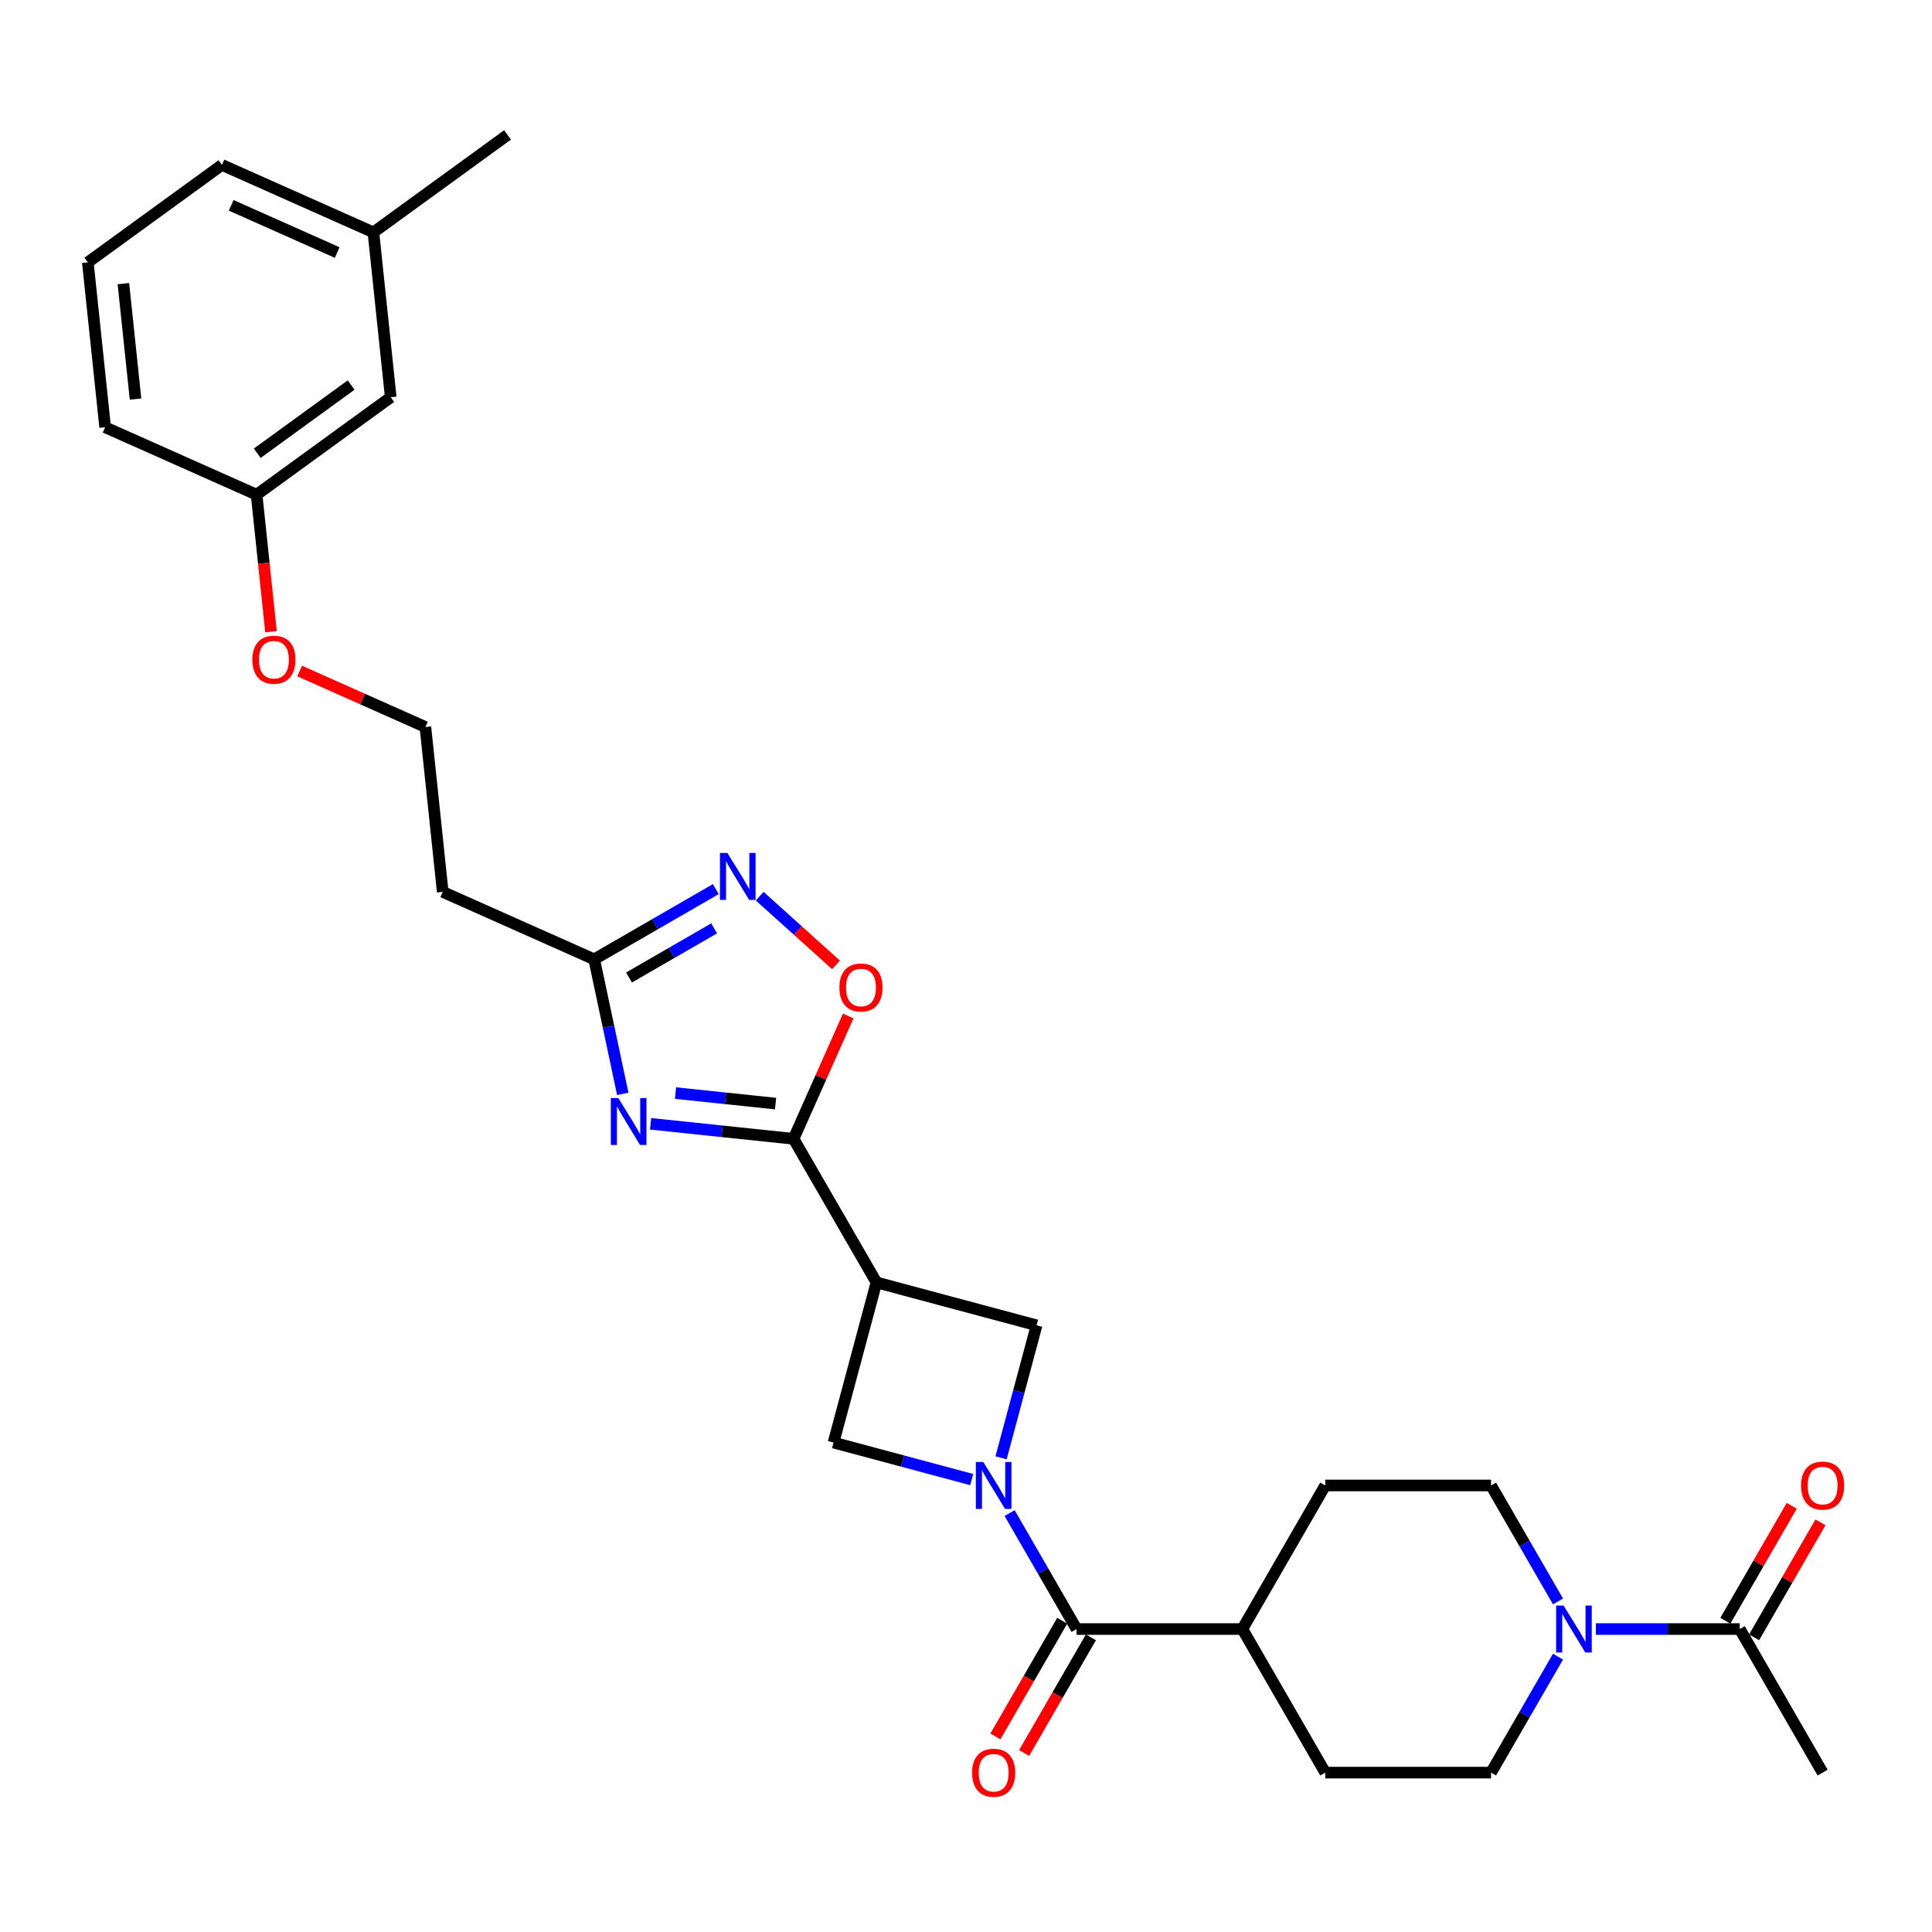 <?xml version='1.0' encoding='iso-8859-1'?>
<svg version='1.1' baseProfile='full'
              xmlns='http://www.w3.org/2000/svg'
                      xmlns:rdkit='http://www.rdkit.org/xml'
                      xmlns:xlink='http://www.w3.org/1999/xlink'
                  xml:space='preserve'
width='1000px' height='1000px' viewBox='0 0 1000 1000'>
<!-- END OF HEADER -->
<rect style='opacity:1.0;fill:#FFFFFF;stroke:none' width='1000' height='1000' x='0' y='0'> </rect>
<path class='bond-3' d='M 522.575,783.169 L 539.901,813.179' style='fill:none;fill-rule:evenodd;stroke:#0000FF;stroke-width:6px;stroke-linecap:butt;stroke-linejoin:miter;stroke-opacity:1' />
<path class='bond-3' d='M 539.901,813.179 L 557.228,843.189' style='fill:none;fill-rule:evenodd;stroke:#000000;stroke-width:6px;stroke-linecap:butt;stroke-linejoin:miter;stroke-opacity:1' />
<path class='bond-8' d='M 518.151,754.575 L 527.341,720.279' style='fill:none;fill-rule:evenodd;stroke:#0000FF;stroke-width:6px;stroke-linecap:butt;stroke-linejoin:miter;stroke-opacity:1' />
<path class='bond-8' d='M 527.341,720.279 L 536.531,685.982' style='fill:none;fill-rule:evenodd;stroke:#000000;stroke-width:6px;stroke-linecap:butt;stroke-linejoin:miter;stroke-opacity:1' />
<path class='bond-9' d='M 502.959,765.828 L 467.195,756.245' style='fill:none;fill-rule:evenodd;stroke:#0000FF;stroke-width:6px;stroke-linecap:butt;stroke-linejoin:miter;stroke-opacity:1' />
<path class='bond-9' d='M 467.195,756.245 L 431.431,746.662' style='fill:none;fill-rule:evenodd;stroke:#000000;stroke-width:6px;stroke-linecap:butt;stroke-linejoin:miter;stroke-opacity:1' />
<path class='bond-0' d='M 336.752,581.679 L 373.743,585.567' style='fill:none;fill-rule:evenodd;stroke:#0000FF;stroke-width:6px;stroke-linecap:butt;stroke-linejoin:miter;stroke-opacity:1' />
<path class='bond-0' d='M 373.743,585.567 L 410.734,589.455' style='fill:none;fill-rule:evenodd;stroke:#000000;stroke-width:6px;stroke-linecap:butt;stroke-linejoin:miter;stroke-opacity:1' />
<path class='bond-0' d='M 349.644,565.777 L 375.537,568.498' style='fill:none;fill-rule:evenodd;stroke:#0000FF;stroke-width:6px;stroke-linecap:butt;stroke-linejoin:miter;stroke-opacity:1' />
<path class='bond-0' d='M 375.537,568.498 L 401.431,571.22' style='fill:none;fill-rule:evenodd;stroke:#000000;stroke-width:6px;stroke-linecap:butt;stroke-linejoin:miter;stroke-opacity:1' />
<path class='bond-5' d='M 322.352,566.189 L 314.95,531.368' style='fill:none;fill-rule:evenodd;stroke:#0000FF;stroke-width:6px;stroke-linecap:butt;stroke-linejoin:miter;stroke-opacity:1' />
<path class='bond-5' d='M 314.95,531.368 L 307.549,496.547' style='fill:none;fill-rule:evenodd;stroke:#000000;stroke-width:6px;stroke-linecap:butt;stroke-linejoin:miter;stroke-opacity:1' />
<path class='bond-1' d='M 410.734,589.455 L 453.641,663.772' style='fill:none;fill-rule:evenodd;stroke:#000000;stroke-width:6px;stroke-linecap:butt;stroke-linejoin:miter;stroke-opacity:1' />
<path class='bond-6' d='M 410.734,589.455 L 424.889,557.663' style='fill:none;fill-rule:evenodd;stroke:#000000;stroke-width:6px;stroke-linecap:butt;stroke-linejoin:miter;stroke-opacity:1' />
<path class='bond-6' d='M 424.889,557.663 L 439.043,525.872' style='fill:none;fill-rule:evenodd;stroke:#FF0000;stroke-width:6px;stroke-linecap:butt;stroke-linejoin:miter;stroke-opacity:1' />
<path class='bond-2' d='M 453.641,663.772 L 431.431,746.662' style='fill:none;fill-rule:evenodd;stroke:#000000;stroke-width:6px;stroke-linecap:butt;stroke-linejoin:miter;stroke-opacity:1' />
<path class='bond-29' d='M 453.641,663.772 L 536.531,685.982' style='fill:none;fill-rule:evenodd;stroke:#000000;stroke-width:6px;stroke-linecap:butt;stroke-linejoin:miter;stroke-opacity:1' />
<path class='bond-11' d='M 557.228,843.189 L 643.041,843.189' style='fill:none;fill-rule:evenodd;stroke:#000000;stroke-width:6px;stroke-linecap:butt;stroke-linejoin:miter;stroke-opacity:1' />
<path class='bond-13' d='M 549.796,838.898 L 532.509,868.84' style='fill:none;fill-rule:evenodd;stroke:#000000;stroke-width:6px;stroke-linecap:butt;stroke-linejoin:miter;stroke-opacity:1' />
<path class='bond-13' d='M 532.509,868.84 L 515.222,898.781' style='fill:none;fill-rule:evenodd;stroke:#FF0000;stroke-width:6px;stroke-linecap:butt;stroke-linejoin:miter;stroke-opacity:1' />
<path class='bond-13' d='M 564.659,847.48 L 547.373,877.421' style='fill:none;fill-rule:evenodd;stroke:#000000;stroke-width:6px;stroke-linecap:butt;stroke-linejoin:miter;stroke-opacity:1' />
<path class='bond-13' d='M 547.373,877.421 L 530.086,907.363' style='fill:none;fill-rule:evenodd;stroke:#FF0000;stroke-width:6px;stroke-linecap:butt;stroke-linejoin:miter;stroke-opacity:1' />
<path class='bond-4' d='M 393.228,463.87 L 412.973,481.649' style='fill:none;fill-rule:evenodd;stroke:#0000FF;stroke-width:6px;stroke-linecap:butt;stroke-linejoin:miter;stroke-opacity:1' />
<path class='bond-4' d='M 412.973,481.649 L 432.719,499.428' style='fill:none;fill-rule:evenodd;stroke:#FF0000;stroke-width:6px;stroke-linecap:butt;stroke-linejoin:miter;stroke-opacity:1' />
<path class='bond-31' d='M 370.504,460.199 L 339.026,478.373' style='fill:none;fill-rule:evenodd;stroke:#0000FF;stroke-width:6px;stroke-linecap:butt;stroke-linejoin:miter;stroke-opacity:1' />
<path class='bond-31' d='M 339.026,478.373 L 307.549,496.547' style='fill:none;fill-rule:evenodd;stroke:#000000;stroke-width:6px;stroke-linecap:butt;stroke-linejoin:miter;stroke-opacity:1' />
<path class='bond-31' d='M 369.642,480.515 L 347.608,493.236' style='fill:none;fill-rule:evenodd;stroke:#0000FF;stroke-width:6px;stroke-linecap:butt;stroke-linejoin:miter;stroke-opacity:1' />
<path class='bond-31' d='M 347.608,493.236 L 325.574,505.958' style='fill:none;fill-rule:evenodd;stroke:#000000;stroke-width:6px;stroke-linecap:butt;stroke-linejoin:miter;stroke-opacity:1' />
<path class='bond-12' d='M 307.549,496.547 L 229.154,461.643' style='fill:none;fill-rule:evenodd;stroke:#000000;stroke-width:6px;stroke-linecap:butt;stroke-linejoin:miter;stroke-opacity:1' />
<path class='bond-7' d='M 806.415,857.485 L 789.088,887.496' style='fill:none;fill-rule:evenodd;stroke:#0000FF;stroke-width:6px;stroke-linecap:butt;stroke-linejoin:miter;stroke-opacity:1' />
<path class='bond-7' d='M 789.088,887.496 L 771.762,917.506' style='fill:none;fill-rule:evenodd;stroke:#000000;stroke-width:6px;stroke-linecap:butt;stroke-linejoin:miter;stroke-opacity:1' />
<path class='bond-10' d='M 826.031,843.189 L 863.257,843.189' style='fill:none;fill-rule:evenodd;stroke:#0000FF;stroke-width:6px;stroke-linecap:butt;stroke-linejoin:miter;stroke-opacity:1' />
<path class='bond-10' d='M 863.257,843.189 L 900.483,843.189' style='fill:none;fill-rule:evenodd;stroke:#000000;stroke-width:6px;stroke-linecap:butt;stroke-linejoin:miter;stroke-opacity:1' />
<path class='bond-30' d='M 806.415,828.892 L 789.088,798.882' style='fill:none;fill-rule:evenodd;stroke:#0000FF;stroke-width:6px;stroke-linecap:butt;stroke-linejoin:miter;stroke-opacity:1' />
<path class='bond-30' d='M 789.088,798.882 L 771.762,768.872' style='fill:none;fill-rule:evenodd;stroke:#000000;stroke-width:6px;stroke-linecap:butt;stroke-linejoin:miter;stroke-opacity:1' />
<path class='bond-16' d='M 907.914,847.48 L 925.092,817.727' style='fill:none;fill-rule:evenodd;stroke:#000000;stroke-width:6px;stroke-linecap:butt;stroke-linejoin:miter;stroke-opacity:1' />
<path class='bond-16' d='M 925.092,817.727 L 942.27,787.974' style='fill:none;fill-rule:evenodd;stroke:#FF0000;stroke-width:6px;stroke-linecap:butt;stroke-linejoin:miter;stroke-opacity:1' />
<path class='bond-16' d='M 893.051,838.898 L 910.229,809.145' style='fill:none;fill-rule:evenodd;stroke:#000000;stroke-width:6px;stroke-linecap:butt;stroke-linejoin:miter;stroke-opacity:1' />
<path class='bond-16' d='M 910.229,809.145 L 927.407,779.393' style='fill:none;fill-rule:evenodd;stroke:#FF0000;stroke-width:6px;stroke-linecap:butt;stroke-linejoin:miter;stroke-opacity:1' />
<path class='bond-24' d='M 900.483,843.189 L 943.39,917.506' style='fill:none;fill-rule:evenodd;stroke:#000000;stroke-width:6px;stroke-linecap:butt;stroke-linejoin:miter;stroke-opacity:1' />
<path class='bond-17' d='M 643.041,843.189 L 685.948,768.872' style='fill:none;fill-rule:evenodd;stroke:#000000;stroke-width:6px;stroke-linecap:butt;stroke-linejoin:miter;stroke-opacity:1' />
<path class='bond-18' d='M 643.041,843.189 L 685.948,917.506' style='fill:none;fill-rule:evenodd;stroke:#000000;stroke-width:6px;stroke-linecap:butt;stroke-linejoin:miter;stroke-opacity:1' />
<path class='bond-20' d='M 229.154,461.643 L 220.184,376.299' style='fill:none;fill-rule:evenodd;stroke:#000000;stroke-width:6px;stroke-linecap:butt;stroke-linejoin:miter;stroke-opacity:1' />
<path class='bond-14' d='M 771.762,768.872 L 685.948,768.872' style='fill:none;fill-rule:evenodd;stroke:#000000;stroke-width:6px;stroke-linecap:butt;stroke-linejoin:miter;stroke-opacity:1' />
<path class='bond-15' d='M 771.762,917.506 L 685.948,917.506' style='fill:none;fill-rule:evenodd;stroke:#000000;stroke-width:6px;stroke-linecap:butt;stroke-linejoin:miter;stroke-opacity:1' />
<path class='bond-19' d='M 202.244,205.612 L 132.819,256.052' style='fill:none;fill-rule:evenodd;stroke:#000000;stroke-width:6px;stroke-linecap:butt;stroke-linejoin:miter;stroke-opacity:1' />
<path class='bond-19' d='M 181.742,199.293 L 133.145,234.601' style='fill:none;fill-rule:evenodd;stroke:#000000;stroke-width:6px;stroke-linecap:butt;stroke-linejoin:miter;stroke-opacity:1' />
<path class='bond-22' d='M 202.244,205.612 L 193.274,120.268' style='fill:none;fill-rule:evenodd;stroke:#000000;stroke-width:6px;stroke-linecap:butt;stroke-linejoin:miter;stroke-opacity:1' />
<path class='bond-23' d='M 220.184,376.299 L 187.637,361.808' style='fill:none;fill-rule:evenodd;stroke:#000000;stroke-width:6px;stroke-linecap:butt;stroke-linejoin:miter;stroke-opacity:1' />
<path class='bond-23' d='M 187.637,361.808 L 155.09,347.318' style='fill:none;fill-rule:evenodd;stroke:#FF0000;stroke-width:6px;stroke-linecap:butt;stroke-linejoin:miter;stroke-opacity:1' />
<path class='bond-21' d='M 132.819,256.052 L 136.546,291.507' style='fill:none;fill-rule:evenodd;stroke:#000000;stroke-width:6px;stroke-linecap:butt;stroke-linejoin:miter;stroke-opacity:1' />
<path class='bond-21' d='M 136.546,291.507 L 140.272,326.962' style='fill:none;fill-rule:evenodd;stroke:#FF0000;stroke-width:6px;stroke-linecap:butt;stroke-linejoin:miter;stroke-opacity:1' />
<path class='bond-26' d='M 132.819,256.052 L 54.425,221.148' style='fill:none;fill-rule:evenodd;stroke:#000000;stroke-width:6px;stroke-linecap:butt;stroke-linejoin:miter;stroke-opacity:1' />
<path class='bond-28' d='M 193.274,120.268 L 262.699,69.828' style='fill:none;fill-rule:evenodd;stroke:#000000;stroke-width:6px;stroke-linecap:butt;stroke-linejoin:miter;stroke-opacity:1' />
<path class='bond-32' d='M 193.274,120.268 L 114.879,85.365' style='fill:none;fill-rule:evenodd;stroke:#000000;stroke-width:6px;stroke-linecap:butt;stroke-linejoin:miter;stroke-opacity:1' />
<path class='bond-32' d='M 174.534,130.712 L 119.658,106.279' style='fill:none;fill-rule:evenodd;stroke:#000000;stroke-width:6px;stroke-linecap:butt;stroke-linejoin:miter;stroke-opacity:1' />
<path class='bond-25' d='M 45.455,135.805 L 54.425,221.148' style='fill:none;fill-rule:evenodd;stroke:#000000;stroke-width:6px;stroke-linecap:butt;stroke-linejoin:miter;stroke-opacity:1' />
<path class='bond-25' d='M 63.869,146.812 L 70.148,206.553' style='fill:none;fill-rule:evenodd;stroke:#000000;stroke-width:6px;stroke-linecap:butt;stroke-linejoin:miter;stroke-opacity:1' />
<path class='bond-27' d='M 45.455,135.805 L 114.879,85.365' style='fill:none;fill-rule:evenodd;stroke:#000000;stroke-width:6px;stroke-linecap:butt;stroke-linejoin:miter;stroke-opacity:1' />
<path  class='atom-0' d='M 508.949 756.721
L 516.912 769.593
Q 517.702 770.863, 518.972 773.163
Q 520.242 775.462, 520.31 775.6
L 520.31 756.721
L 523.537 756.721
L 523.537 781.023
L 520.208 781.023
L 511.66 766.95
Q 510.665 765.302, 509.601 763.414
Q 508.571 761.526, 508.262 760.943
L 508.262 781.023
L 505.104 781.023
L 505.104 756.721
L 508.949 756.721
' fill='#0000FF'/>
<path  class='atom-1' d='M 320.019 568.334
L 327.982 581.206
Q 328.772 582.476, 330.042 584.776
Q 331.312 587.076, 331.38 587.213
L 331.38 568.334
L 334.607 568.334
L 334.607 592.636
L 331.277 592.636
L 322.73 578.563
Q 321.735 576.915, 320.671 575.027
Q 319.641 573.139, 319.332 572.556
L 319.332 592.636
L 316.174 592.636
L 316.174 568.334
L 320.019 568.334
' fill='#0000FF'/>
<path  class='atom-5' d='M 376.494 441.488
L 384.457 454.36
Q 385.247 455.631, 386.517 457.93
Q 387.787 460.23, 387.856 460.367
L 387.856 441.488
L 391.082 441.488
L 391.082 465.791
L 387.753 465.791
L 379.206 451.717
Q 378.21 450.07, 377.146 448.182
Q 376.116 446.294, 375.807 445.71
L 375.807 465.791
L 372.649 465.791
L 372.649 441.488
L 376.494 441.488
' fill='#0000FF'/>
<path  class='atom-7' d='M 434.482 511.129
Q 434.482 505.294, 437.365 502.033
Q 440.249 498.772, 445.638 498.772
Q 451.027 498.772, 453.91 502.033
Q 456.794 505.294, 456.794 511.129
Q 456.794 517.033, 453.876 520.397
Q 450.958 523.726, 445.638 523.726
Q 440.283 523.726, 437.365 520.397
Q 434.482 517.067, 434.482 511.129
M 445.638 520.98
Q 449.345 520.98, 451.336 518.509
Q 453.361 516.003, 453.361 511.129
Q 453.361 506.358, 451.336 503.955
Q 449.345 501.518, 445.638 501.518
Q 441.931 501.518, 439.906 503.921
Q 437.915 506.323, 437.915 511.129
Q 437.915 516.037, 439.906 518.509
Q 441.931 520.98, 445.638 520.98
' fill='#FF0000'/>
<path  class='atom-8' d='M 809.297 831.038
L 817.261 843.91
Q 818.05 845.18, 819.32 847.48
Q 820.59 849.779, 820.659 849.917
L 820.659 831.038
L 823.885 831.038
L 823.885 855.34
L 820.556 855.34
L 812.009 841.267
Q 811.013 839.619, 809.949 837.731
Q 808.919 835.843, 808.611 835.26
L 808.611 855.34
L 805.453 855.34
L 805.453 831.038
L 809.297 831.038
' fill='#0000FF'/>
<path  class='atom-14' d='M 503.165 917.574
Q 503.165 911.739, 506.048 908.478
Q 508.932 905.217, 514.321 905.217
Q 519.71 905.217, 522.593 908.478
Q 525.476 911.739, 525.476 917.574
Q 525.476 923.478, 522.559 926.842
Q 519.641 930.172, 514.321 930.172
Q 508.966 930.172, 506.048 926.842
Q 503.165 923.513, 503.165 917.574
M 514.321 927.426
Q 518.028 927.426, 520.019 924.954
Q 522.044 922.449, 522.044 917.574
Q 522.044 912.803, 520.019 910.4
Q 518.028 907.963, 514.321 907.963
Q 510.614 907.963, 508.588 910.366
Q 506.597 912.769, 506.597 917.574
Q 506.597 922.483, 508.588 924.954
Q 510.614 927.426, 514.321 927.426
' fill='#FF0000'/>
<path  class='atom-17' d='M 932.234 768.941
Q 932.234 763.105, 935.117 759.844
Q 938.001 756.583, 943.39 756.583
Q 948.779 756.583, 951.662 759.844
Q 954.545 763.105, 954.545 768.941
Q 954.545 774.845, 951.628 778.209
Q 948.71 781.538, 943.39 781.538
Q 938.035 781.538, 935.117 778.209
Q 932.234 774.879, 932.234 768.941
M 943.39 778.792
Q 947.097 778.792, 949.088 776.321
Q 951.113 773.815, 951.113 768.941
Q 951.113 764.169, 949.088 761.767
Q 947.097 759.329, 943.39 759.329
Q 939.683 759.329, 937.657 761.732
Q 935.666 764.135, 935.666 768.941
Q 935.666 773.849, 937.657 776.321
Q 939.683 778.792, 943.39 778.792
' fill='#FF0000'/>
<path  class='atom-24' d='M 130.634 341.464
Q 130.634 335.629, 133.517 332.368
Q 136.4 329.107, 141.789 329.107
Q 147.178 329.107, 150.062 332.368
Q 152.945 335.629, 152.945 341.464
Q 152.945 347.368, 150.027 350.732
Q 147.11 354.062, 141.789 354.062
Q 136.435 354.062, 133.517 350.732
Q 130.634 347.403, 130.634 341.464
M 141.789 351.316
Q 145.496 351.316, 147.487 348.844
Q 149.513 346.338, 149.513 341.464
Q 149.513 336.693, 147.487 334.29
Q 145.496 331.853, 141.789 331.853
Q 138.082 331.853, 136.057 334.256
Q 134.066 336.659, 134.066 341.464
Q 134.066 346.373, 136.057 348.844
Q 138.082 351.316, 141.789 351.316
' fill='#FF0000'/>
</svg>
